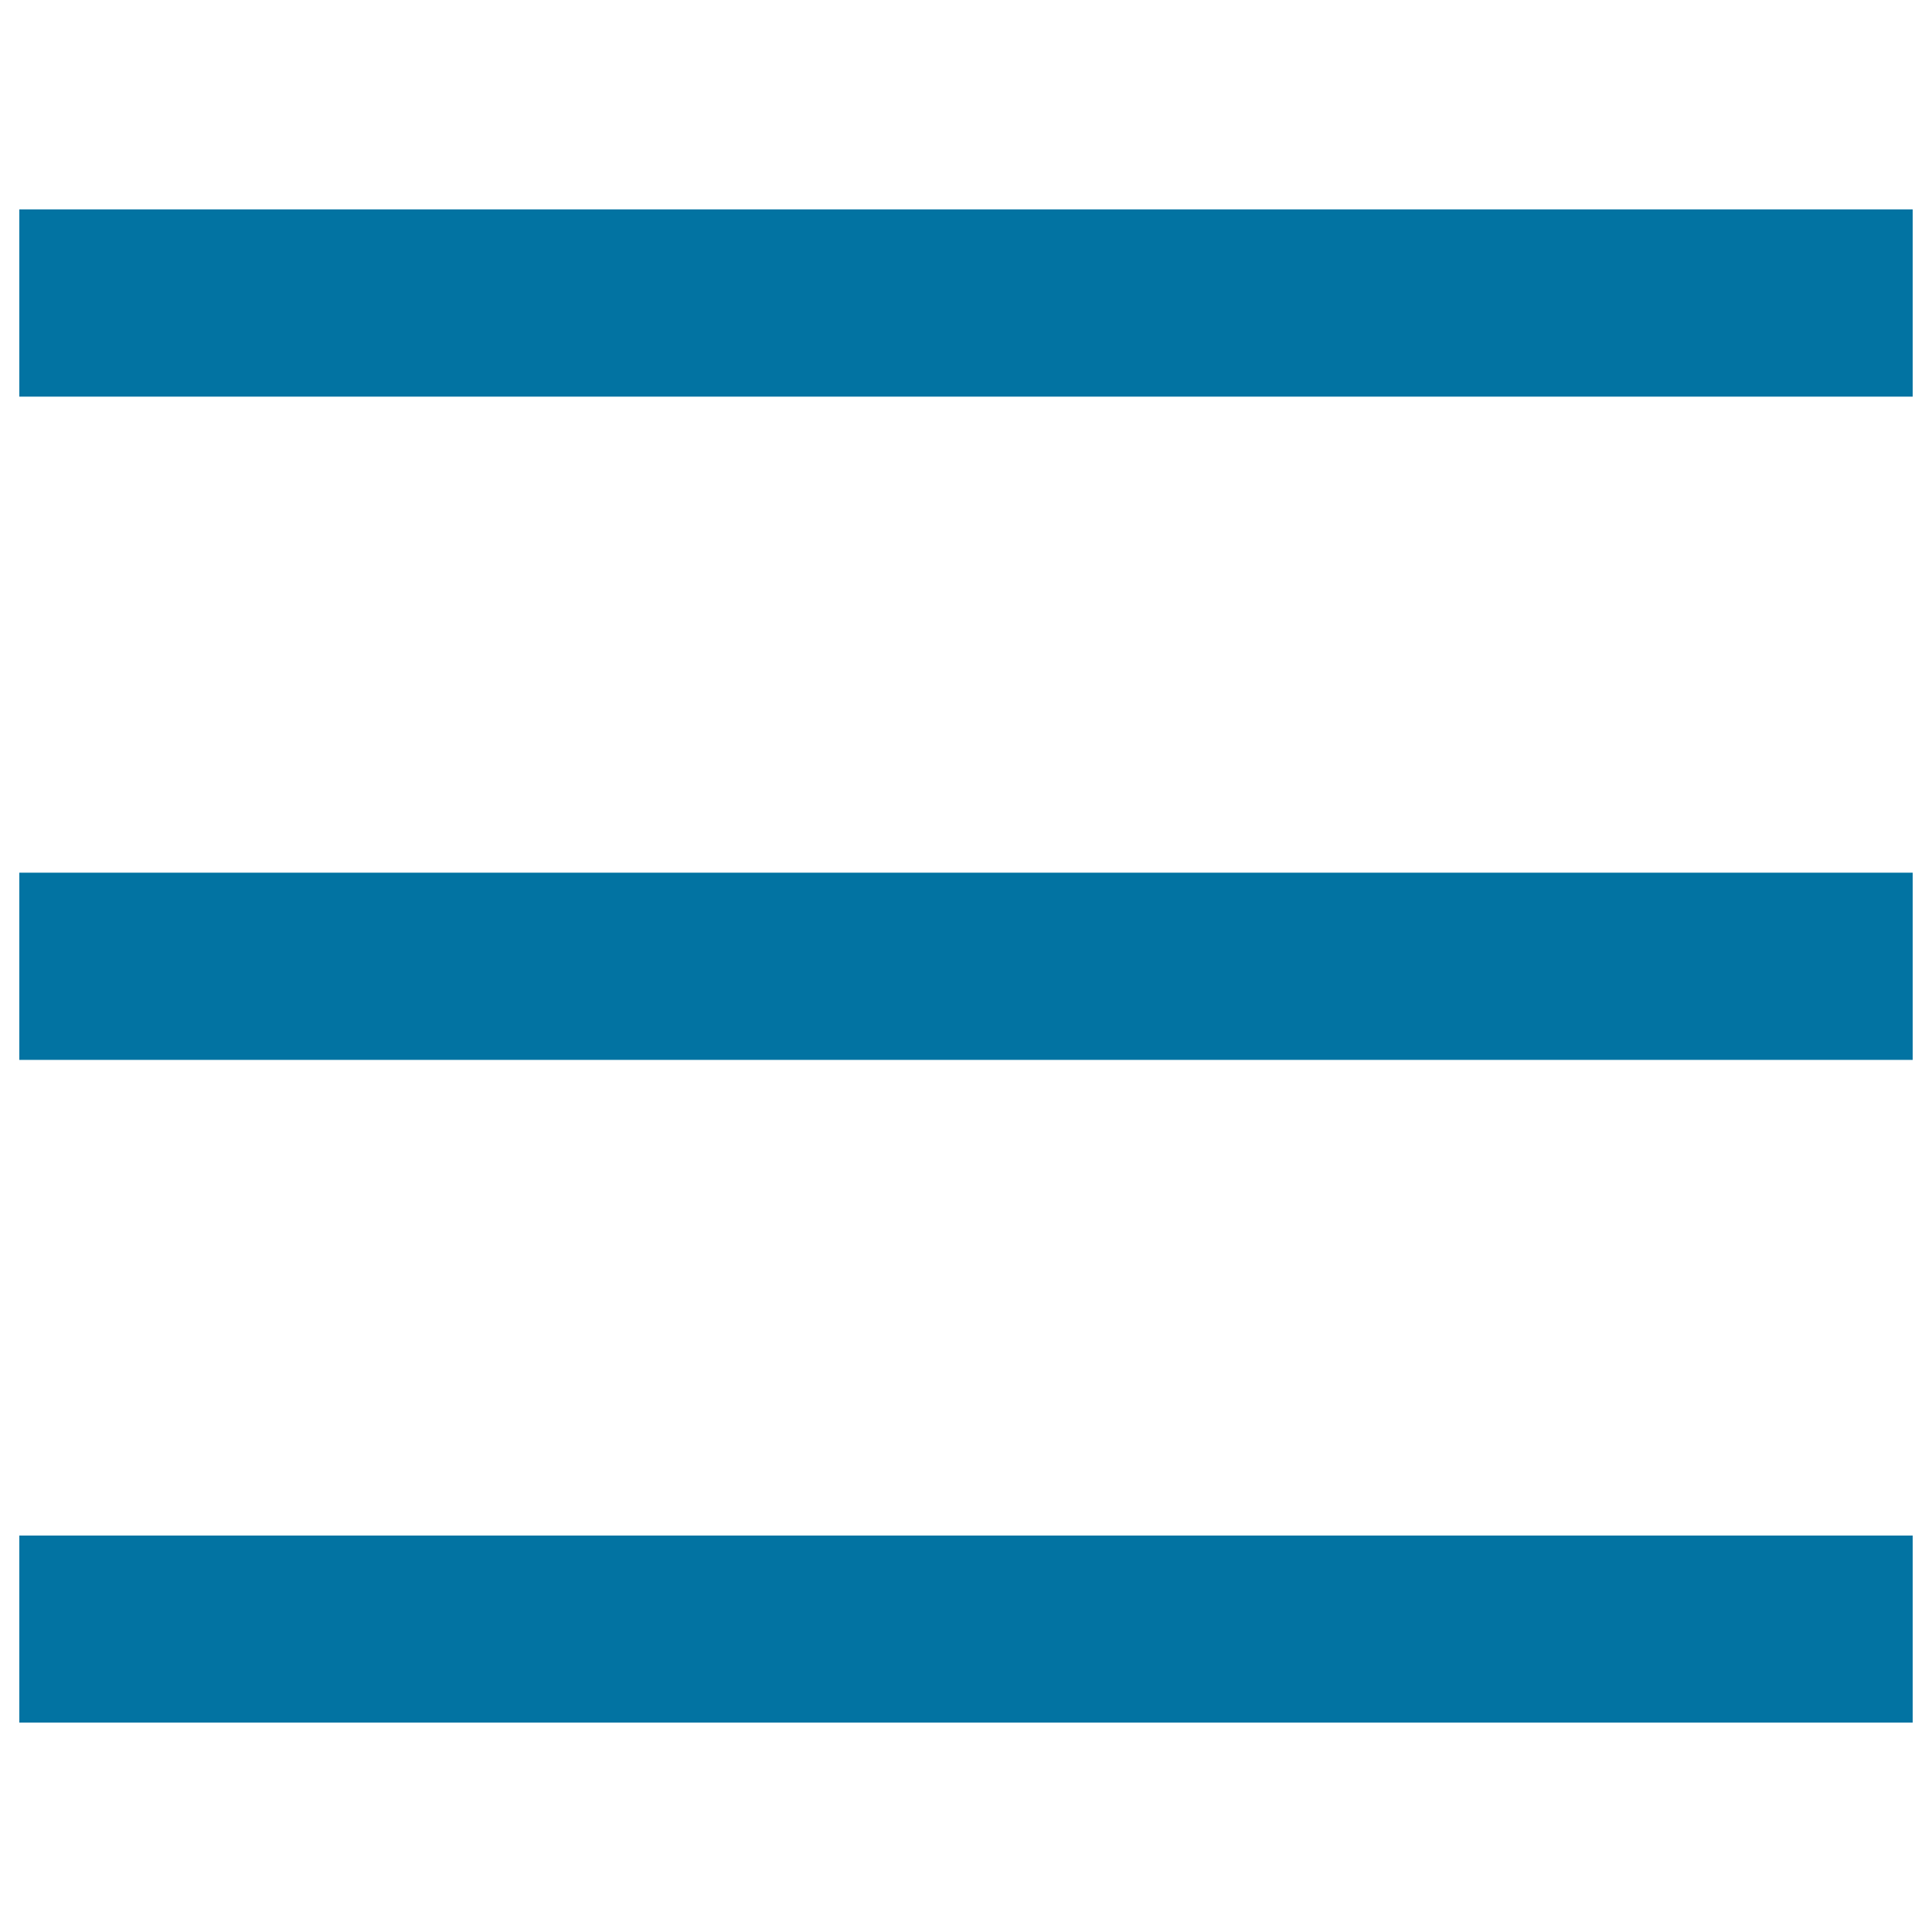 <svg xmlns="http://www.w3.org/2000/svg" viewBox="0 0 1000 1000" style="fill:#0273a2">
<title>Menu SVG icon</title>
<path d="M10,451.7h980v96.9H10V451.7L10,451.7z"/><path d="M10,794.8h980v96.8H10V794.8z"/><path d="M10,108.4h980v96.9H10V108.4z"/>
</svg>